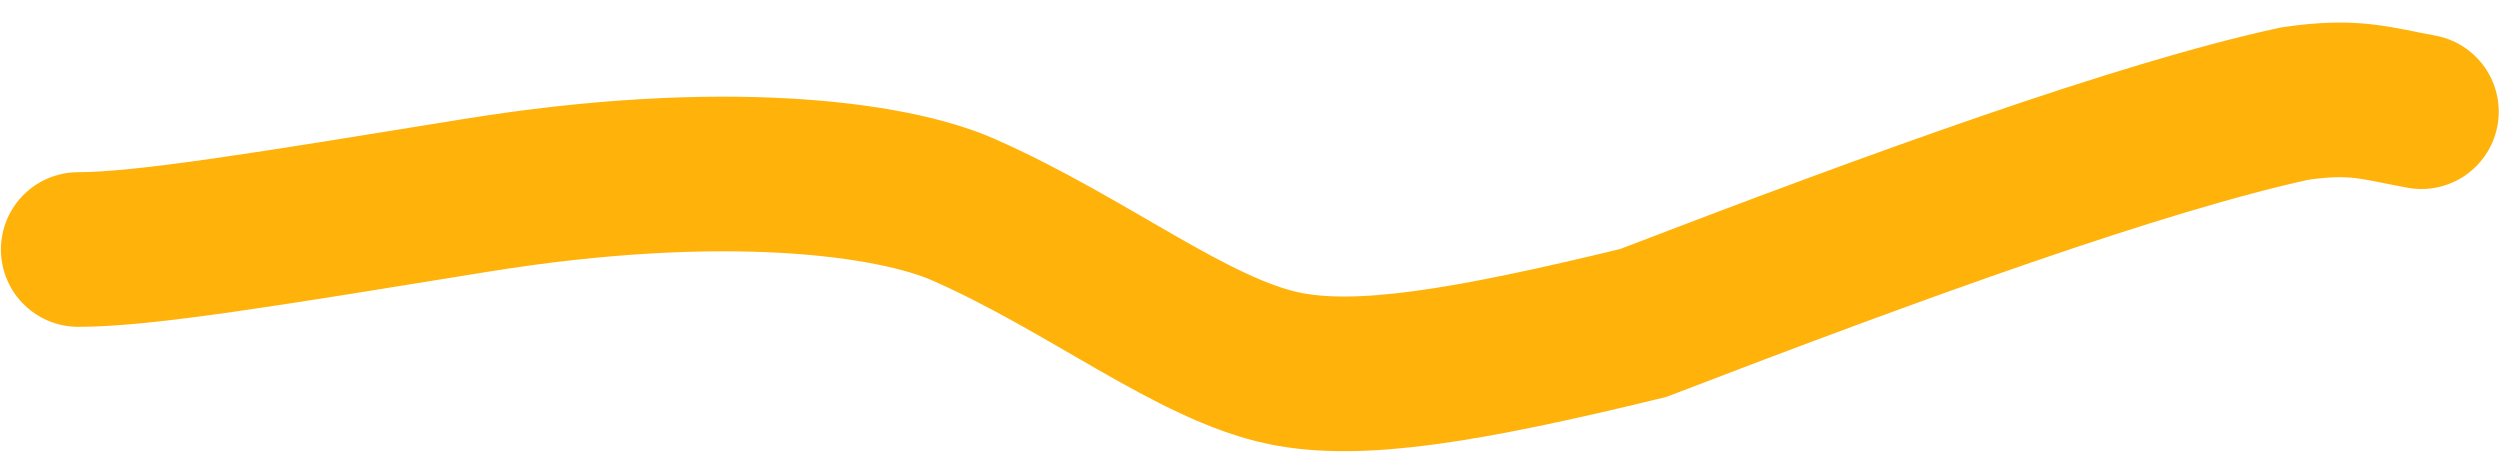 <?xml version="1.0" encoding="UTF-8"?> <svg xmlns="http://www.w3.org/2000/svg" width="97" height="18" viewBox="0 0 97 18" fill="none"><path d="M3.035 9.681C5.602 9.681 10.454 8.879 18.45 7.583C28.106 6.019 34.627 6.925 37.369 8.13C42.189 10.249 46.286 13.566 49.845 14.295C52.713 14.883 56.812 14.222 63.752 12.533C73.58 8.757 83.056 5.315 89.048 4.017C91.35 3.682 92.152 4.003 93.951 4.333" stroke="#FFB20A" stroke-width="6" stroke-linecap="round"></path></svg> 